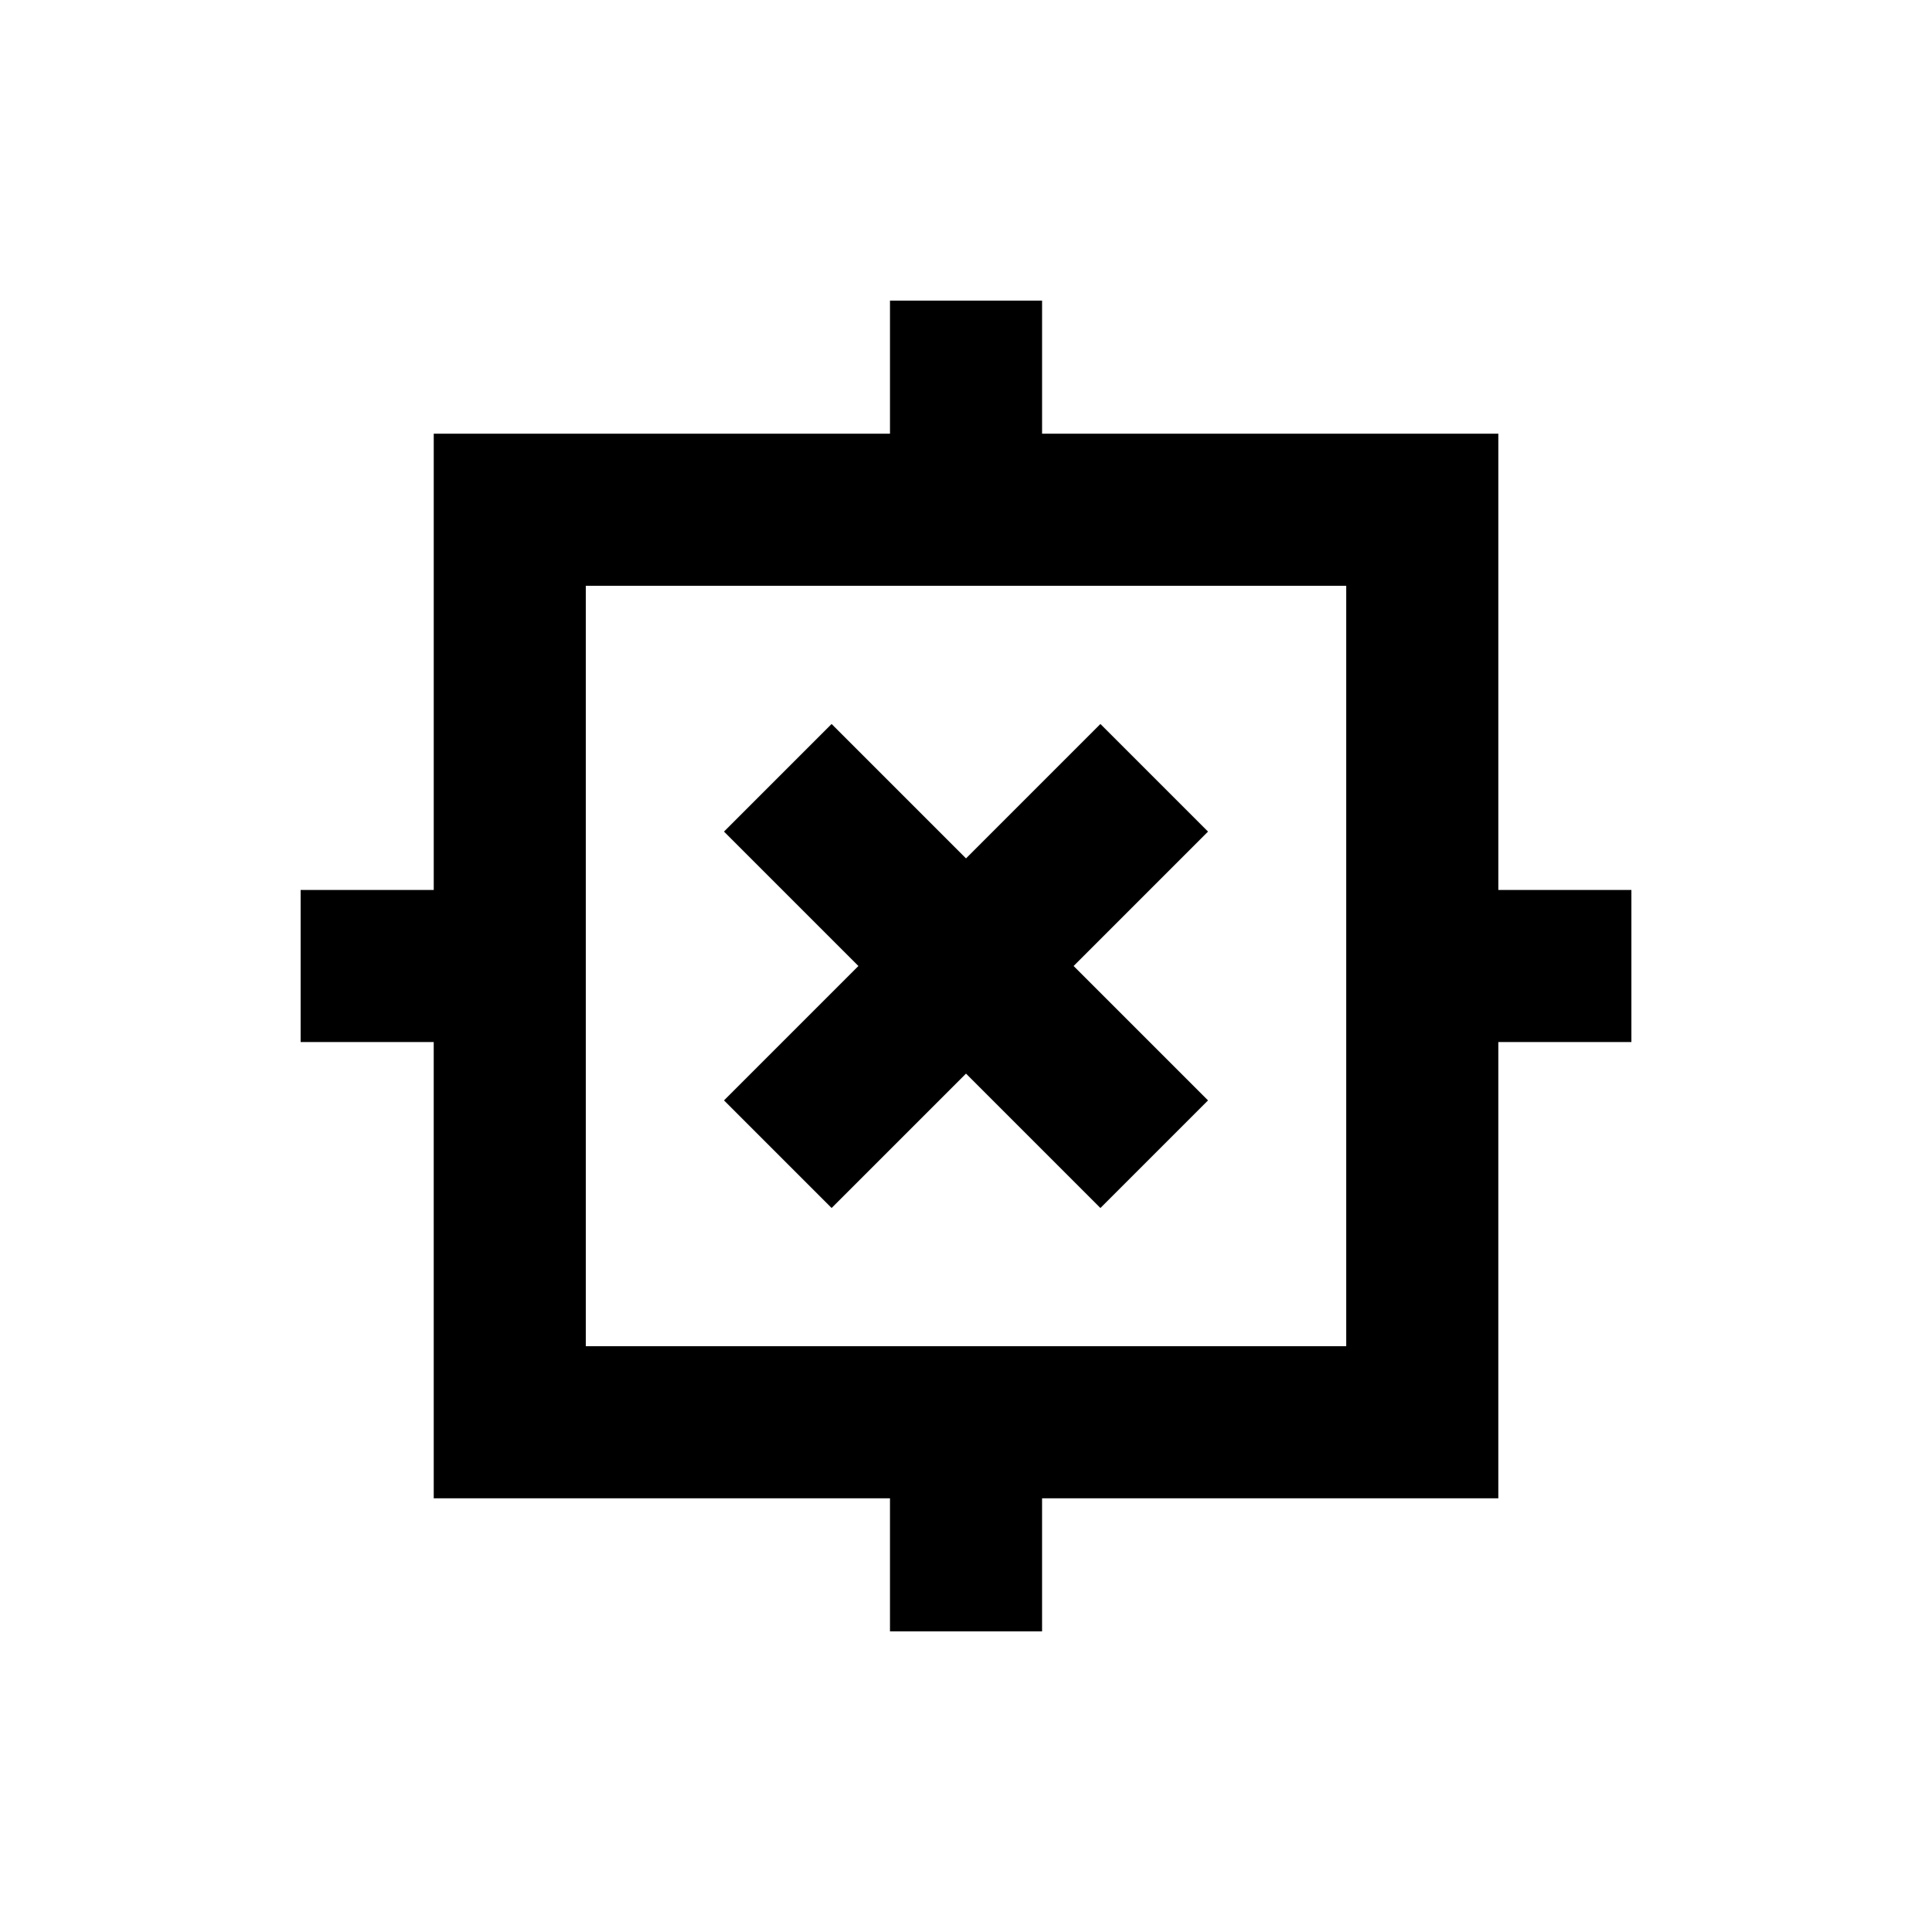 <?xml version="1.0" encoding="UTF-8"?>
<!-- Uploaded to: ICON Repo, www.iconrepo.com, Generator: ICON Repo Mixer Tools -->
<svg fill="#000000" width="800px" height="800px" version="1.1" viewBox="144 144 512 512" xmlns="http://www.w3.org/2000/svg">
 <g>
  <path d="m541.07 379.85v-120.91h-120.91v-35.27h-40.305v35.266l-120.91 0.004v120.91h-35.27v40.305h35.266l0.004 120.91h120.91v35.266h40.305v-35.266h120.91v-120.91h35.266v-40.305zm-40.305 120.91h-201.52v-201.52h201.52z"/>
  <path d="m428.52 400 35.617 35.617-28.516 28.516-35.617-35.617-35.621 35.617-28.516-28.516 35.621-35.617-35.621-35.621 28.516-28.516 35.621 35.621 35.617-35.621 28.516 28.516z"/>
 </g>
</svg>